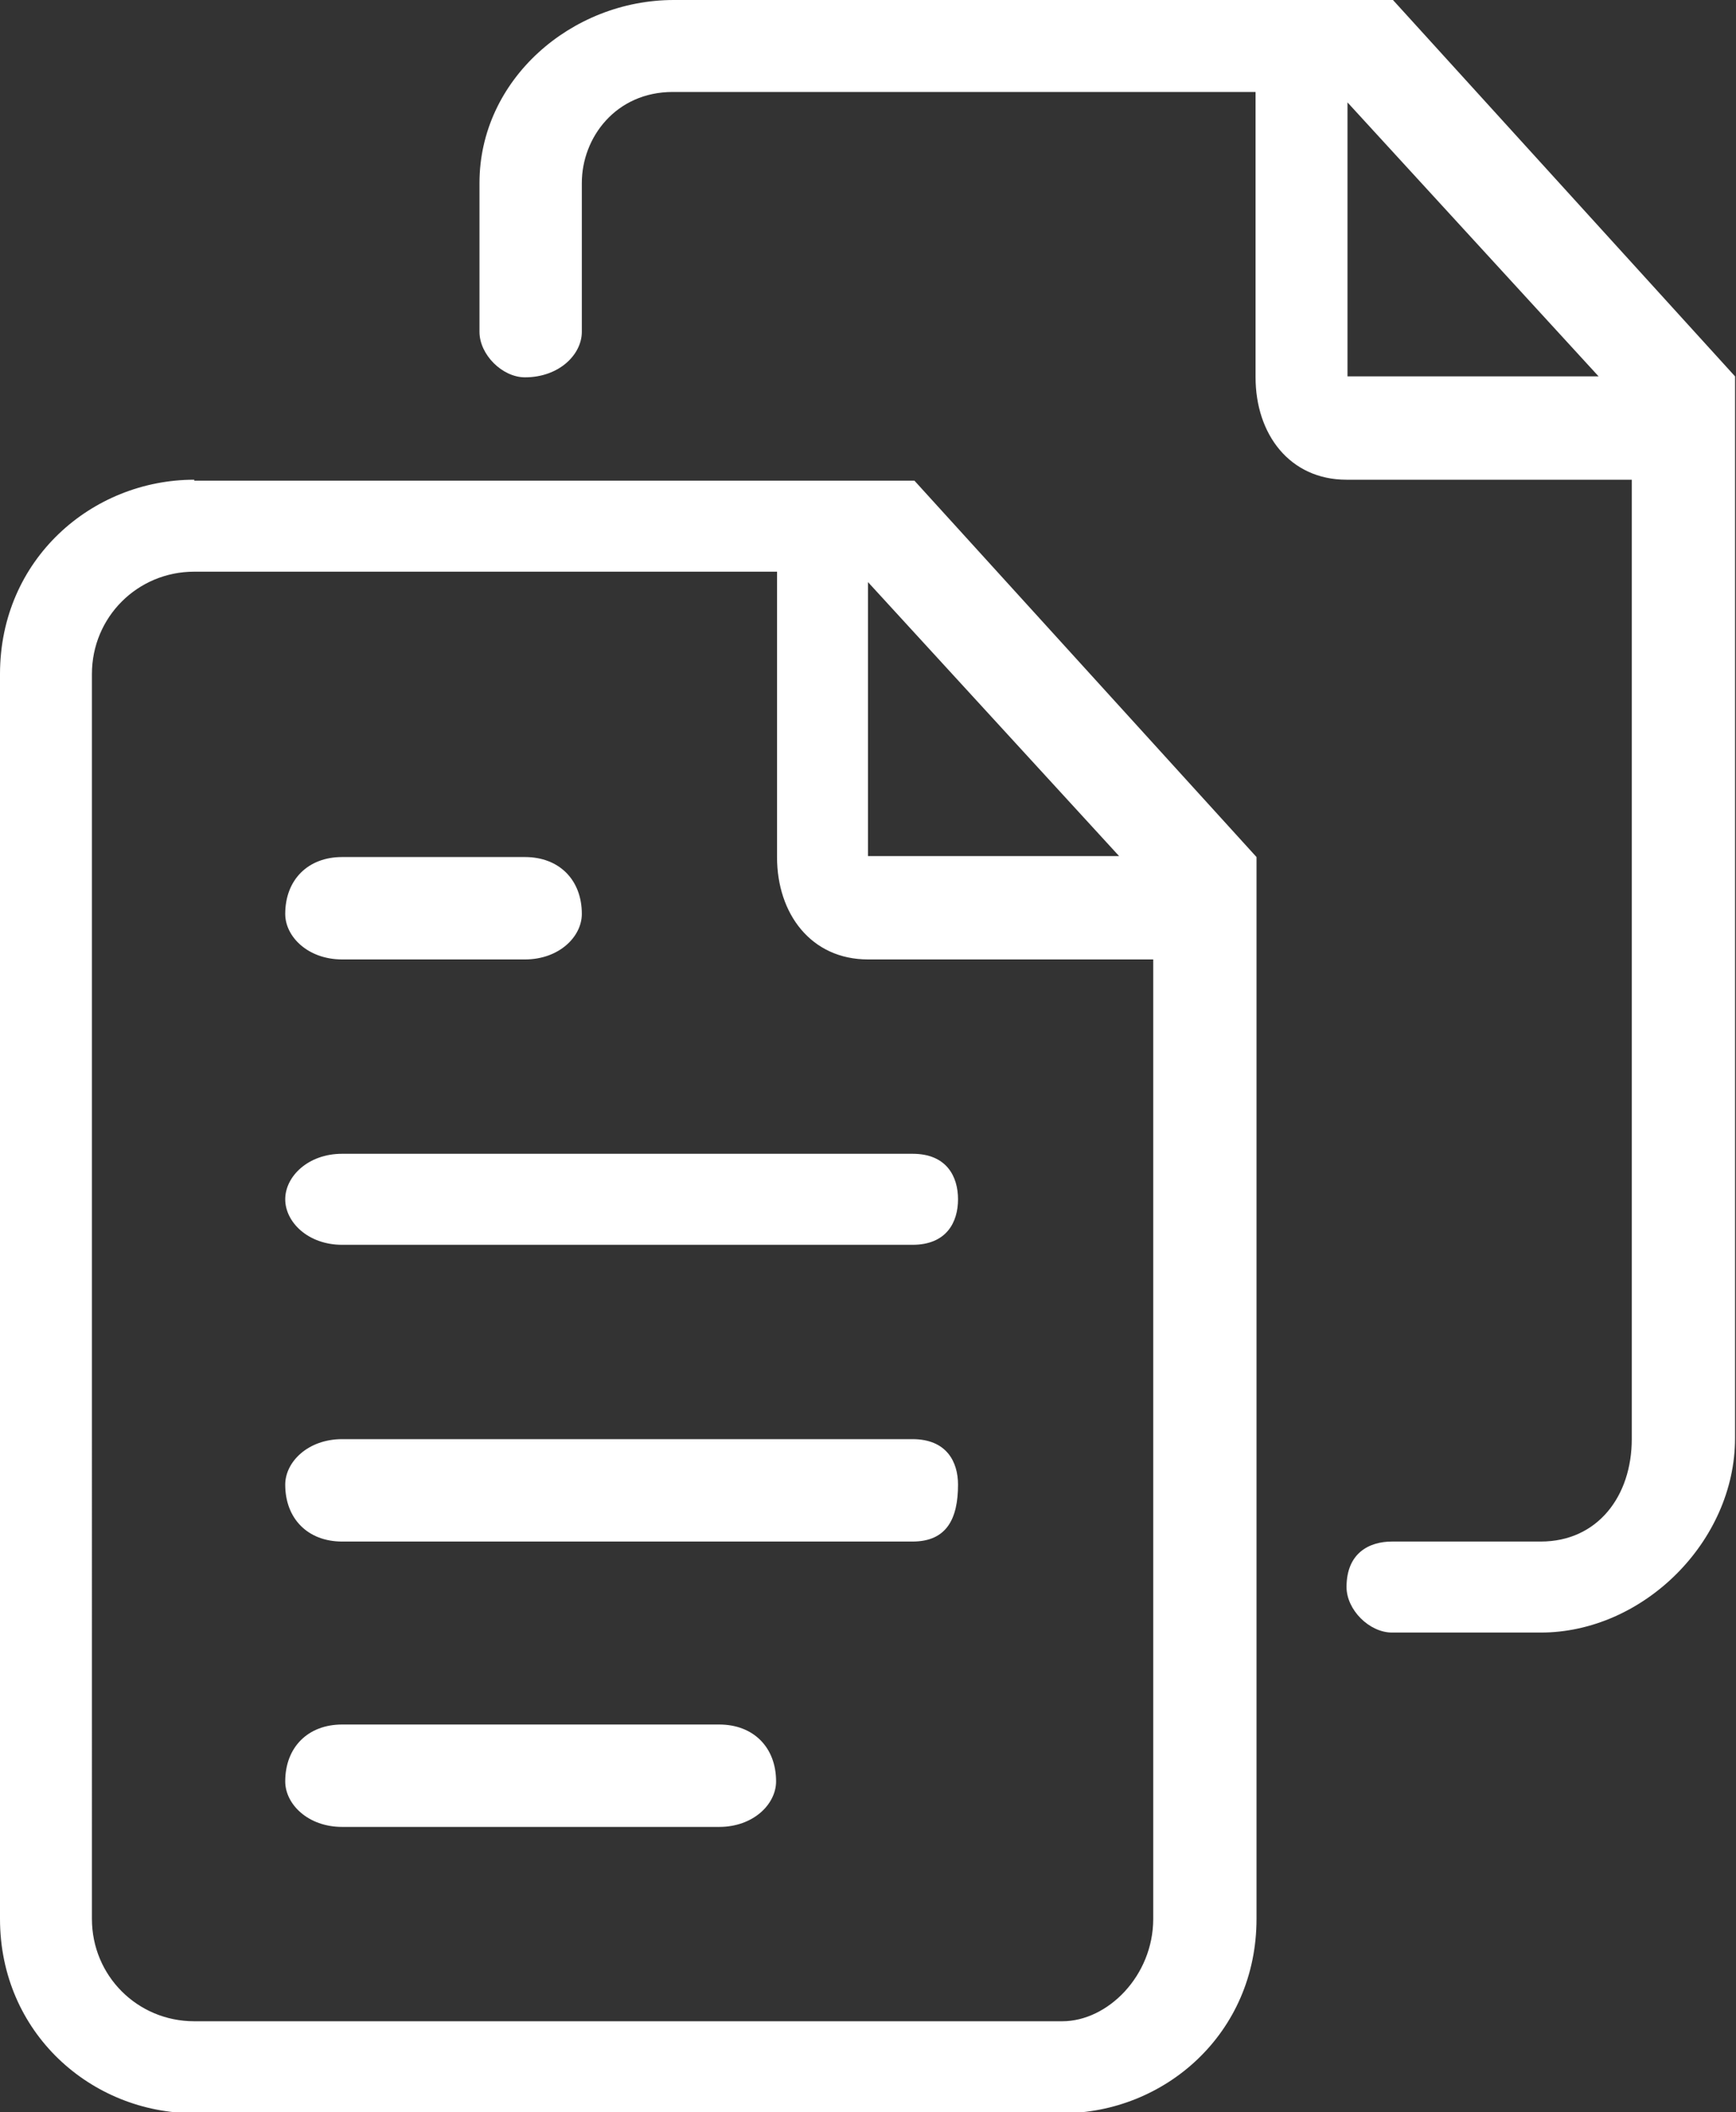 <?xml version="1.0" encoding="UTF-8"?>
<svg id="Layer_2" data-name="Layer 2" xmlns="http://www.w3.org/2000/svg" viewBox="0 0 18.32 22.28">
  <rect x="0" y="0" width="18.32" height="22.28" fill="#333333" stroke="none"/>
  <defs>
    <style>
      .cls-1 {
        fill: #fff;
        fill-rule: evenodd;
      }
    </style>
  </defs>
  <g id="Layer_1-2" data-name="Layer 1">
    <path class="cls-1" d="M14.22,3.97V1.08l2.65,2.89h-2.65ZM14.7,0h-7.59c-1.08,0-2.05.84-2.05,1.93v1.57c0,.24.24.48.48.48.36,0,.6-.24.6-.48v-1.57c0-.48.36-.96.96-.96h6.15v3.01c0,.6.36,1.08.96,1.08h3.01v10.12c0,.6-.36,1.08-.96,1.08h-1.57c-.24,0-.48.12-.48.48,0,.24.24.48.48.48h1.57c1.08,0,2.05-.96,2.05-2.05V3.97l-3.61-3.97ZM3.01,12.65c0,.24.24.48.6.48h6.02c.36,0,.48-.24.48-.48s-.12-.48-.48-.48H3.61c-.36,0-.6.24-.6.48ZM9.16,9.03v-2.89l2.65,2.89h-2.65ZM12.17,20.24c0,.6-.48,1.08-.96,1.08H2.05c-.6,0-1.08-.48-1.08-1.08V7.11c0-.6.48-1.08,1.08-1.08h6.15v3.01c0,.6.36,1.08.96,1.08h3.01v10.12ZM2.05,5.06c-1.08,0-2.05.84-2.05,2.05v13.13c0,1.2.96,2.05,2.05,2.05h9.16c1.08,0,2.05-.84,2.05-2.05v-11.2l-3.61-3.97H2.05ZM3.61,10.12h1.93c.36,0,.6-.24.6-.48,0-.36-.24-.6-.6-.6h-1.93c-.36,0-.6.24-.6.6,0,.24.24.48.6.48ZM9.64,15.18H3.61c-.36,0-.6.24-.6.48,0,.36.24.6.6.6h6.02c.36,0,.48-.24.48-.6,0-.24-.12-.48-.48-.48ZM7.59,18.19h-3.98c-.36,0-.6.24-.6.6,0,.24.24.48.6.48h3.98c.36,0,.6-.24.6-.48,0-.36-.24-.6-.6-.6Z"/>
  </g>
</svg>
